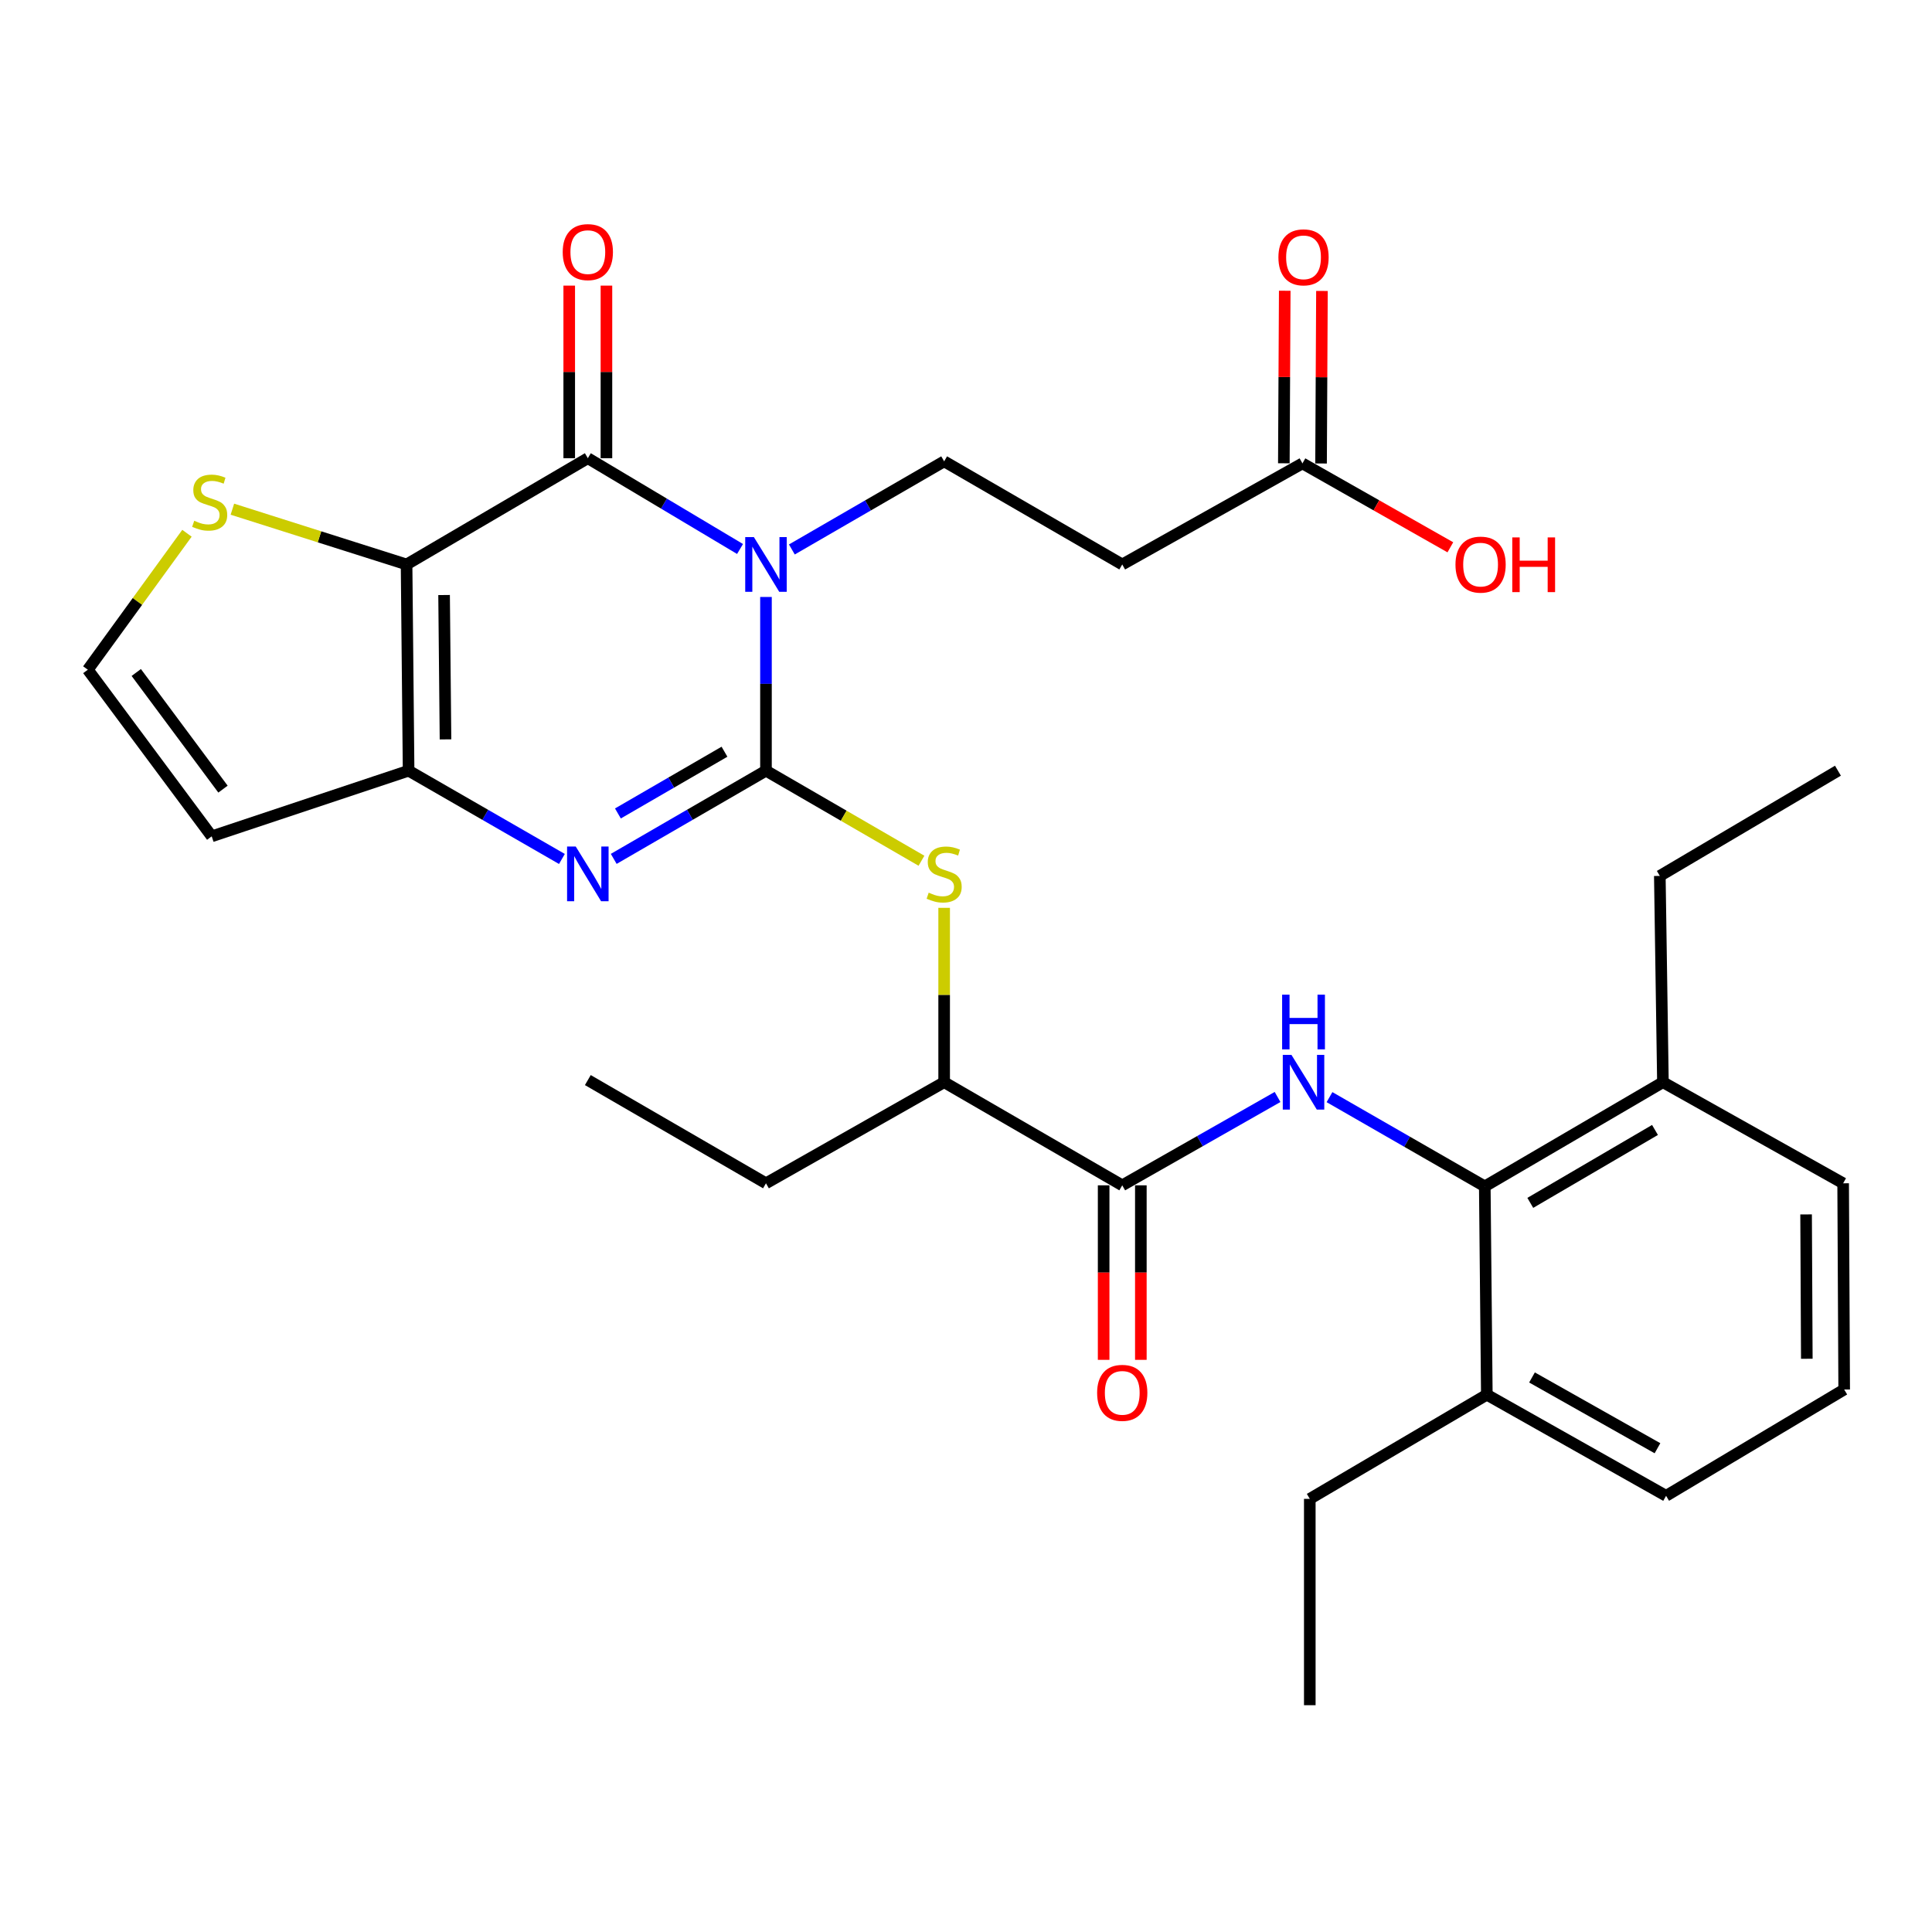 <?xml version='1.0' encoding='iso-8859-1'?>
<svg version='1.1' baseProfile='full'
              xmlns='http://www.w3.org/2000/svg'
                      xmlns:rdkit='http://www.rdkit.org/xml'
                      xmlns:xlink='http://www.w3.org/1999/xlink'
                  xml:space='preserve'
width='1000px' height='1000px' viewBox='0 0 1000 1000'>
<!-- END OF HEADER -->
<rect style='opacity:1.0;fill:#FFFFFF;stroke:none' width='1000' height='1000' x='0' y='0'> </rect>
<path class='bond-0' d='M 396.465,308.991 L 396.465,353.949' style='fill:none;fill-rule:evenodd;stroke:#0000FF;stroke-width:6px;stroke-linecap:butt;stroke-linejoin:miter;stroke-opacity:1' />
<path class='bond-0' d='M 396.465,353.949 L 396.465,398.908' style='fill:none;fill-rule:evenodd;stroke:#000000;stroke-width:6px;stroke-linecap:butt;stroke-linejoin:miter;stroke-opacity:1' />
<path class='bond-2' d='M 383.041,284.155 L 343.651,260.659' style='fill:none;fill-rule:evenodd;stroke:#0000FF;stroke-width:6px;stroke-linecap:butt;stroke-linejoin:miter;stroke-opacity:1' />
<path class='bond-2' d='M 343.651,260.659 L 304.261,237.163' style='fill:none;fill-rule:evenodd;stroke:#000000;stroke-width:6px;stroke-linecap:butt;stroke-linejoin:miter;stroke-opacity:1' />
<path class='bond-9' d='M 409.869,284.405 L 449.279,261.597' style='fill:none;fill-rule:evenodd;stroke:#0000FF;stroke-width:6px;stroke-linecap:butt;stroke-linejoin:miter;stroke-opacity:1' />
<path class='bond-9' d='M 449.279,261.597 L 488.69,238.79' style='fill:none;fill-rule:evenodd;stroke:#000000;stroke-width:6px;stroke-linecap:butt;stroke-linejoin:miter;stroke-opacity:1' />
<path class='bond-3' d='M 396.465,398.908 L 357.065,421.733' style='fill:none;fill-rule:evenodd;stroke:#000000;stroke-width:6px;stroke-linecap:butt;stroke-linejoin:miter;stroke-opacity:1' />
<path class='bond-3' d='M 357.065,421.733 L 317.665,444.558' style='fill:none;fill-rule:evenodd;stroke:#0000FF;stroke-width:6px;stroke-linecap:butt;stroke-linejoin:miter;stroke-opacity:1' />
<path class='bond-3' d='M 374.99,389.089 L 347.41,405.067' style='fill:none;fill-rule:evenodd;stroke:#000000;stroke-width:6px;stroke-linecap:butt;stroke-linejoin:miter;stroke-opacity:1' />
<path class='bond-3' d='M 347.41,405.067 L 319.83,421.045' style='fill:none;fill-rule:evenodd;stroke:#0000FF;stroke-width:6px;stroke-linecap:butt;stroke-linejoin:miter;stroke-opacity:1' />
<path class='bond-6' d='M 396.465,398.908 L 436.705,422.214' style='fill:none;fill-rule:evenodd;stroke:#000000;stroke-width:6px;stroke-linecap:butt;stroke-linejoin:miter;stroke-opacity:1' />
<path class='bond-6' d='M 436.705,422.214 L 476.945,445.521' style='fill:none;fill-rule:evenodd;stroke:#CCCC00;stroke-width:6px;stroke-linecap:butt;stroke-linejoin:miter;stroke-opacity:1' />
<path class='bond-1' d='M 210.441,292.162 L 304.261,237.163' style='fill:none;fill-rule:evenodd;stroke:#000000;stroke-width:6px;stroke-linecap:butt;stroke-linejoin:miter;stroke-opacity:1' />
<path class='bond-4' d='M 210.441,292.162 L 211.49,398.908' style='fill:none;fill-rule:evenodd;stroke:#000000;stroke-width:6px;stroke-linecap:butt;stroke-linejoin:miter;stroke-opacity:1' />
<path class='bond-4' d='M 229.858,307.985 L 230.592,382.707' style='fill:none;fill-rule:evenodd;stroke:#000000;stroke-width:6px;stroke-linecap:butt;stroke-linejoin:miter;stroke-opacity:1' />
<path class='bond-10' d='M 210.441,292.162 L 165.363,277.859' style='fill:none;fill-rule:evenodd;stroke:#000000;stroke-width:6px;stroke-linecap:butt;stroke-linejoin:miter;stroke-opacity:1' />
<path class='bond-10' d='M 165.363,277.859 L 120.285,263.555' style='fill:none;fill-rule:evenodd;stroke:#CCCC00;stroke-width:6px;stroke-linecap:butt;stroke-linejoin:miter;stroke-opacity:1' />
<path class='bond-16' d='M 313.891,237.163 L 313.891,192.499' style='fill:none;fill-rule:evenodd;stroke:#000000;stroke-width:6px;stroke-linecap:butt;stroke-linejoin:miter;stroke-opacity:1' />
<path class='bond-16' d='M 313.891,192.499 L 313.891,147.836' style='fill:none;fill-rule:evenodd;stroke:#FF0000;stroke-width:6px;stroke-linecap:butt;stroke-linejoin:miter;stroke-opacity:1' />
<path class='bond-16' d='M 294.631,237.163 L 294.631,192.499' style='fill:none;fill-rule:evenodd;stroke:#000000;stroke-width:6px;stroke-linecap:butt;stroke-linejoin:miter;stroke-opacity:1' />
<path class='bond-16' d='M 294.631,192.499 L 294.631,147.836' style='fill:none;fill-rule:evenodd;stroke:#FF0000;stroke-width:6px;stroke-linecap:butt;stroke-linejoin:miter;stroke-opacity:1' />
<path class='bond-31' d='M 290.845,444.598 L 251.167,421.753' style='fill:none;fill-rule:evenodd;stroke:#0000FF;stroke-width:6px;stroke-linecap:butt;stroke-linejoin:miter;stroke-opacity:1' />
<path class='bond-31' d='M 251.167,421.753 L 211.49,398.908' style='fill:none;fill-rule:evenodd;stroke:#000000;stroke-width:6px;stroke-linecap:butt;stroke-linejoin:miter;stroke-opacity:1' />
<path class='bond-11' d='M 211.49,398.908 L 109.581,432.881' style='fill:none;fill-rule:evenodd;stroke:#000000;stroke-width:6px;stroke-linecap:butt;stroke-linejoin:miter;stroke-opacity:1' />
<path class='bond-5' d='M 661.264,567.794 L 621.068,590.658' style='fill:none;fill-rule:evenodd;stroke:#0000FF;stroke-width:6px;stroke-linecap:butt;stroke-linejoin:miter;stroke-opacity:1' />
<path class='bond-5' d='M 621.068,590.658 L 580.872,613.522' style='fill:none;fill-rule:evenodd;stroke:#000000;stroke-width:6px;stroke-linecap:butt;stroke-linejoin:miter;stroke-opacity:1' />
<path class='bond-8' d='M 688.148,567.876 L 728.335,590.972' style='fill:none;fill-rule:evenodd;stroke:#0000FF;stroke-width:6px;stroke-linecap:butt;stroke-linejoin:miter;stroke-opacity:1' />
<path class='bond-8' d='M 728.335,590.972 L 768.522,614.068' style='fill:none;fill-rule:evenodd;stroke:#000000;stroke-width:6px;stroke-linecap:butt;stroke-linejoin:miter;stroke-opacity:1' />
<path class='bond-13' d='M 488.69,469.899 L 488.69,515.024' style='fill:none;fill-rule:evenodd;stroke:#CCCC00;stroke-width:6px;stroke-linecap:butt;stroke-linejoin:miter;stroke-opacity:1' />
<path class='bond-13' d='M 488.69,515.024 L 488.69,560.149' style='fill:none;fill-rule:evenodd;stroke:#000000;stroke-width:6px;stroke-linecap:butt;stroke-linejoin:miter;stroke-opacity:1' />
<path class='bond-7' d='M 580.872,613.522 L 488.69,560.149' style='fill:none;fill-rule:evenodd;stroke:#000000;stroke-width:6px;stroke-linecap:butt;stroke-linejoin:miter;stroke-opacity:1' />
<path class='bond-17' d='M 571.242,613.522 L 571.242,658.687' style='fill:none;fill-rule:evenodd;stroke:#000000;stroke-width:6px;stroke-linecap:butt;stroke-linejoin:miter;stroke-opacity:1' />
<path class='bond-17' d='M 571.242,658.687 L 571.242,703.853' style='fill:none;fill-rule:evenodd;stroke:#FF0000;stroke-width:6px;stroke-linecap:butt;stroke-linejoin:miter;stroke-opacity:1' />
<path class='bond-17' d='M 590.502,613.522 L 590.502,658.687' style='fill:none;fill-rule:evenodd;stroke:#000000;stroke-width:6px;stroke-linecap:butt;stroke-linejoin:miter;stroke-opacity:1' />
<path class='bond-17' d='M 590.502,658.687 L 590.502,703.853' style='fill:none;fill-rule:evenodd;stroke:#FF0000;stroke-width:6px;stroke-linecap:butt;stroke-linejoin:miter;stroke-opacity:1' />
<path class='bond-18' d='M 768.522,614.068 L 860.726,560.149' style='fill:none;fill-rule:evenodd;stroke:#000000;stroke-width:6px;stroke-linecap:butt;stroke-linejoin:miter;stroke-opacity:1' />
<path class='bond-18' d='M 792.075,622.606 L 856.618,584.863' style='fill:none;fill-rule:evenodd;stroke:#000000;stroke-width:6px;stroke-linecap:butt;stroke-linejoin:miter;stroke-opacity:1' />
<path class='bond-19' d='M 768.522,614.068 L 769.581,721.894' style='fill:none;fill-rule:evenodd;stroke:#000000;stroke-width:6px;stroke-linecap:butt;stroke-linejoin:miter;stroke-opacity:1' />
<path class='bond-12' d='M 488.69,238.79 L 580.872,292.162' style='fill:none;fill-rule:evenodd;stroke:#000000;stroke-width:6px;stroke-linecap:butt;stroke-linejoin:miter;stroke-opacity:1' />
<path class='bond-14' d='M 96.77,276.015 L 71.112,311.326' style='fill:none;fill-rule:evenodd;stroke:#CCCC00;stroke-width:6px;stroke-linecap:butt;stroke-linejoin:miter;stroke-opacity:1' />
<path class='bond-14' d='M 71.112,311.326 L 45.455,346.637' style='fill:none;fill-rule:evenodd;stroke:#000000;stroke-width:6px;stroke-linecap:butt;stroke-linejoin:miter;stroke-opacity:1' />
<path class='bond-32' d='M 109.581,432.881 L 45.455,346.637' style='fill:none;fill-rule:evenodd;stroke:#000000;stroke-width:6px;stroke-linecap:butt;stroke-linejoin:miter;stroke-opacity:1' />
<path class='bond-32' d='M 115.418,408.452 L 70.53,348.081' style='fill:none;fill-rule:evenodd;stroke:#000000;stroke-width:6px;stroke-linecap:butt;stroke-linejoin:miter;stroke-opacity:1' />
<path class='bond-15' d='M 580.872,292.162 L 674.146,239.849' style='fill:none;fill-rule:evenodd;stroke:#000000;stroke-width:6px;stroke-linecap:butt;stroke-linejoin:miter;stroke-opacity:1' />
<path class='bond-25' d='M 488.69,560.149 L 396.465,612.473' style='fill:none;fill-rule:evenodd;stroke:#000000;stroke-width:6px;stroke-linecap:butt;stroke-linejoin:miter;stroke-opacity:1' />
<path class='bond-20' d='M 683.776,239.899 L 684.009,195.246' style='fill:none;fill-rule:evenodd;stroke:#000000;stroke-width:6px;stroke-linecap:butt;stroke-linejoin:miter;stroke-opacity:1' />
<path class='bond-20' d='M 684.009,195.246 L 684.242,150.593' style='fill:none;fill-rule:evenodd;stroke:#FF0000;stroke-width:6px;stroke-linecap:butt;stroke-linejoin:miter;stroke-opacity:1' />
<path class='bond-20' d='M 664.516,239.799 L 664.749,195.145' style='fill:none;fill-rule:evenodd;stroke:#000000;stroke-width:6px;stroke-linecap:butt;stroke-linejoin:miter;stroke-opacity:1' />
<path class='bond-20' d='M 664.749,195.145 L 664.982,150.492' style='fill:none;fill-rule:evenodd;stroke:#FF0000;stroke-width:6px;stroke-linecap:butt;stroke-linejoin:miter;stroke-opacity:1' />
<path class='bond-21' d='M 674.146,239.849 L 712.423,261.566' style='fill:none;fill-rule:evenodd;stroke:#000000;stroke-width:6px;stroke-linecap:butt;stroke-linejoin:miter;stroke-opacity:1' />
<path class='bond-21' d='M 712.423,261.566 L 750.7,283.283' style='fill:none;fill-rule:evenodd;stroke:#FF0000;stroke-width:6px;stroke-linecap:butt;stroke-linejoin:miter;stroke-opacity:1' />
<path class='bond-24' d='M 860.726,560.149 L 954.01,612.473' style='fill:none;fill-rule:evenodd;stroke:#000000;stroke-width:6px;stroke-linecap:butt;stroke-linejoin:miter;stroke-opacity:1' />
<path class='bond-26' d='M 860.726,560.149 L 859.121,453.372' style='fill:none;fill-rule:evenodd;stroke:#000000;stroke-width:6px;stroke-linecap:butt;stroke-linejoin:miter;stroke-opacity:1' />
<path class='bond-23' d='M 769.581,721.894 L 862.363,774.229' style='fill:none;fill-rule:evenodd;stroke:#000000;stroke-width:6px;stroke-linecap:butt;stroke-linejoin:miter;stroke-opacity:1' />
<path class='bond-23' d='M 792.961,712.968 L 857.908,749.603' style='fill:none;fill-rule:evenodd;stroke:#000000;stroke-width:6px;stroke-linecap:butt;stroke-linejoin:miter;stroke-opacity:1' />
<path class='bond-27' d='M 769.581,721.894 L 677.945,775.812' style='fill:none;fill-rule:evenodd;stroke:#000000;stroke-width:6px;stroke-linecap:butt;stroke-linejoin:miter;stroke-opacity:1' />
<path class='bond-22' d='M 954.545,719.208 L 862.363,774.229' style='fill:none;fill-rule:evenodd;stroke:#000000;stroke-width:6px;stroke-linecap:butt;stroke-linejoin:miter;stroke-opacity:1' />
<path class='bond-33' d='M 954.545,719.208 L 954.01,612.473' style='fill:none;fill-rule:evenodd;stroke:#000000;stroke-width:6px;stroke-linecap:butt;stroke-linejoin:miter;stroke-opacity:1' />
<path class='bond-33' d='M 935.205,703.294 L 934.831,628.58' style='fill:none;fill-rule:evenodd;stroke:#000000;stroke-width:6px;stroke-linecap:butt;stroke-linejoin:miter;stroke-opacity:1' />
<path class='bond-28' d='M 396.465,612.473 L 304.261,559.047' style='fill:none;fill-rule:evenodd;stroke:#000000;stroke-width:6px;stroke-linecap:butt;stroke-linejoin:miter;stroke-opacity:1' />
<path class='bond-29' d='M 859.121,453.372 L 951.314,398.908' style='fill:none;fill-rule:evenodd;stroke:#000000;stroke-width:6px;stroke-linecap:butt;stroke-linejoin:miter;stroke-opacity:1' />
<path class='bond-30' d='M 677.945,775.812 L 677.945,882.611' style='fill:none;fill-rule:evenodd;stroke:#000000;stroke-width:6px;stroke-linecap:butt;stroke-linejoin:miter;stroke-opacity:1' />
<path  class='atom-0' d='M 390.205 278.002
L 399.485 293.002
Q 400.405 294.482, 401.885 297.162
Q 403.365 299.842, 403.445 300.002
L 403.445 278.002
L 407.205 278.002
L 407.205 306.322
L 403.325 306.322
L 393.365 289.922
Q 392.205 288.002, 390.965 285.802
Q 389.765 283.602, 389.405 282.922
L 389.405 306.322
L 385.725 306.322
L 385.725 278.002
L 390.205 278.002
' fill='#0000FF'/>
<path  class='atom-4' d='M 298.001 438.163
L 307.281 453.163
Q 308.201 454.643, 309.681 457.323
Q 311.161 460.003, 311.241 460.163
L 311.241 438.163
L 315.001 438.163
L 315.001 466.483
L 311.121 466.483
L 301.161 450.083
Q 300.001 448.163, 298.761 445.963
Q 297.561 443.763, 297.201 443.083
L 297.201 466.483
L 293.521 466.483
L 293.521 438.163
L 298.001 438.163
' fill='#0000FF'/>
<path  class='atom-6' d='M 668.443 545.989
L 677.723 560.989
Q 678.643 562.469, 680.123 565.149
Q 681.603 567.829, 681.683 567.989
L 681.683 545.989
L 685.443 545.989
L 685.443 574.309
L 681.563 574.309
L 671.603 557.909
Q 670.443 555.989, 669.203 553.789
Q 668.003 551.589, 667.643 550.909
L 667.643 574.309
L 663.963 574.309
L 663.963 545.989
L 668.443 545.989
' fill='#0000FF'/>
<path  class='atom-6' d='M 663.623 514.837
L 667.463 514.837
L 667.463 526.877
L 681.943 526.877
L 681.943 514.837
L 685.783 514.837
L 685.783 543.157
L 681.943 543.157
L 681.943 530.077
L 667.463 530.077
L 667.463 543.157
L 663.623 543.157
L 663.623 514.837
' fill='#0000FF'/>
<path  class='atom-7' d='M 480.69 462.043
Q 481.01 462.163, 482.33 462.723
Q 483.65 463.283, 485.09 463.643
Q 486.57 463.963, 488.01 463.963
Q 490.69 463.963, 492.25 462.683
Q 493.81 461.363, 493.81 459.083
Q 493.81 457.523, 493.01 456.563
Q 492.25 455.603, 491.05 455.083
Q 489.85 454.563, 487.85 453.963
Q 485.33 453.203, 483.81 452.483
Q 482.33 451.763, 481.25 450.243
Q 480.21 448.723, 480.21 446.163
Q 480.21 442.603, 482.61 440.403
Q 485.05 438.203, 489.85 438.203
Q 493.13 438.203, 496.85 439.763
L 495.93 442.843
Q 492.53 441.443, 489.97 441.443
Q 487.21 441.443, 485.69 442.603
Q 484.17 443.723, 484.21 445.683
Q 484.21 447.203, 484.97 448.123
Q 485.77 449.043, 486.89 449.563
Q 488.05 450.083, 489.97 450.683
Q 492.53 451.483, 494.05 452.283
Q 495.57 453.083, 496.65 454.723
Q 497.77 456.323, 497.77 459.083
Q 497.77 463.003, 495.13 465.123
Q 492.53 467.203, 488.17 467.203
Q 485.65 467.203, 483.73 466.643
Q 481.85 466.123, 479.61 465.203
L 480.69 462.043
' fill='#CCCC00'/>
<path  class='atom-11' d='M 100.532 269.546
Q 100.852 269.666, 102.172 270.226
Q 103.492 270.786, 104.932 271.146
Q 106.412 271.466, 107.852 271.466
Q 110.532 271.466, 112.092 270.186
Q 113.652 268.866, 113.652 266.586
Q 113.652 265.026, 112.852 264.066
Q 112.092 263.106, 110.892 262.586
Q 109.692 262.066, 107.692 261.466
Q 105.172 260.706, 103.652 259.986
Q 102.172 259.266, 101.092 257.746
Q 100.052 256.226, 100.052 253.666
Q 100.052 250.106, 102.452 247.906
Q 104.892 245.706, 109.692 245.706
Q 112.972 245.706, 116.692 247.266
L 115.772 250.346
Q 112.372 248.946, 109.812 248.946
Q 107.052 248.946, 105.532 250.106
Q 104.012 251.226, 104.052 253.186
Q 104.052 254.706, 104.812 255.626
Q 105.612 256.546, 106.732 257.066
Q 107.892 257.586, 109.812 258.186
Q 112.372 258.986, 113.892 259.786
Q 115.412 260.586, 116.492 262.226
Q 117.612 263.826, 117.612 266.586
Q 117.612 270.506, 114.972 272.626
Q 112.372 274.706, 108.012 274.706
Q 105.492 274.706, 103.572 274.146
Q 101.692 273.626, 99.452 272.706
L 100.532 269.546
' fill='#CCCC00'/>
<path  class='atom-17' d='M 291.261 130.487
Q 291.261 123.687, 294.621 119.887
Q 297.981 116.087, 304.261 116.087
Q 310.541 116.087, 313.901 119.887
Q 317.261 123.687, 317.261 130.487
Q 317.261 137.367, 313.861 141.287
Q 310.461 145.167, 304.261 145.167
Q 298.021 145.167, 294.621 141.287
Q 291.261 137.407, 291.261 130.487
M 304.261 141.967
Q 308.581 141.967, 310.901 139.087
Q 313.261 136.167, 313.261 130.487
Q 313.261 124.927, 310.901 122.127
Q 308.581 119.287, 304.261 119.287
Q 299.941 119.287, 297.581 122.087
Q 295.261 124.887, 295.261 130.487
Q 295.261 136.207, 297.581 139.087
Q 299.941 141.967, 304.261 141.967
' fill='#FF0000'/>
<path  class='atom-18' d='M 567.872 720.936
Q 567.872 714.136, 571.232 710.336
Q 574.592 706.536, 580.872 706.536
Q 587.152 706.536, 590.512 710.336
Q 593.872 714.136, 593.872 720.936
Q 593.872 727.816, 590.472 731.736
Q 587.072 735.616, 580.872 735.616
Q 574.632 735.616, 571.232 731.736
Q 567.872 727.856, 567.872 720.936
M 580.872 732.416
Q 585.192 732.416, 587.512 729.536
Q 589.872 726.616, 589.872 720.936
Q 589.872 715.376, 587.512 712.576
Q 585.192 709.736, 580.872 709.736
Q 576.552 709.736, 574.192 712.536
Q 571.872 715.336, 571.872 720.936
Q 571.872 726.656, 574.192 729.536
Q 576.552 732.416, 580.872 732.416
' fill='#FF0000'/>
<path  class='atom-21' d='M 661.703 133.194
Q 661.703 126.394, 665.063 122.594
Q 668.423 118.794, 674.703 118.794
Q 680.983 118.794, 684.343 122.594
Q 687.703 126.394, 687.703 133.194
Q 687.703 140.074, 684.303 143.994
Q 680.903 147.874, 674.703 147.874
Q 668.463 147.874, 665.063 143.994
Q 661.703 140.114, 661.703 133.194
M 674.703 144.674
Q 679.023 144.674, 681.343 141.794
Q 683.703 138.874, 683.703 133.194
Q 683.703 127.634, 681.343 124.834
Q 679.023 121.994, 674.703 121.994
Q 670.383 121.994, 668.023 124.794
Q 665.703 127.594, 665.703 133.194
Q 665.703 138.914, 668.023 141.794
Q 670.383 144.674, 674.703 144.674
' fill='#FF0000'/>
<path  class='atom-22' d='M 753.35 292.242
Q 753.35 285.442, 756.71 281.642
Q 760.07 277.842, 766.35 277.842
Q 772.63 277.842, 775.99 281.642
Q 779.35 285.442, 779.35 292.242
Q 779.35 299.122, 775.95 303.042
Q 772.55 306.922, 766.35 306.922
Q 760.11 306.922, 756.71 303.042
Q 753.35 299.162, 753.35 292.242
M 766.35 303.722
Q 770.67 303.722, 772.99 300.842
Q 775.35 297.922, 775.35 292.242
Q 775.35 286.682, 772.99 283.882
Q 770.67 281.042, 766.35 281.042
Q 762.03 281.042, 759.67 283.842
Q 757.35 286.642, 757.35 292.242
Q 757.35 297.962, 759.67 300.842
Q 762.03 303.722, 766.35 303.722
' fill='#FF0000'/>
<path  class='atom-22' d='M 782.75 278.162
L 786.59 278.162
L 786.59 290.202
L 801.07 290.202
L 801.07 278.162
L 804.91 278.162
L 804.91 306.482
L 801.07 306.482
L 801.07 293.402
L 786.59 293.402
L 786.59 306.482
L 782.75 306.482
L 782.75 278.162
' fill='#FF0000'/>
</svg>
